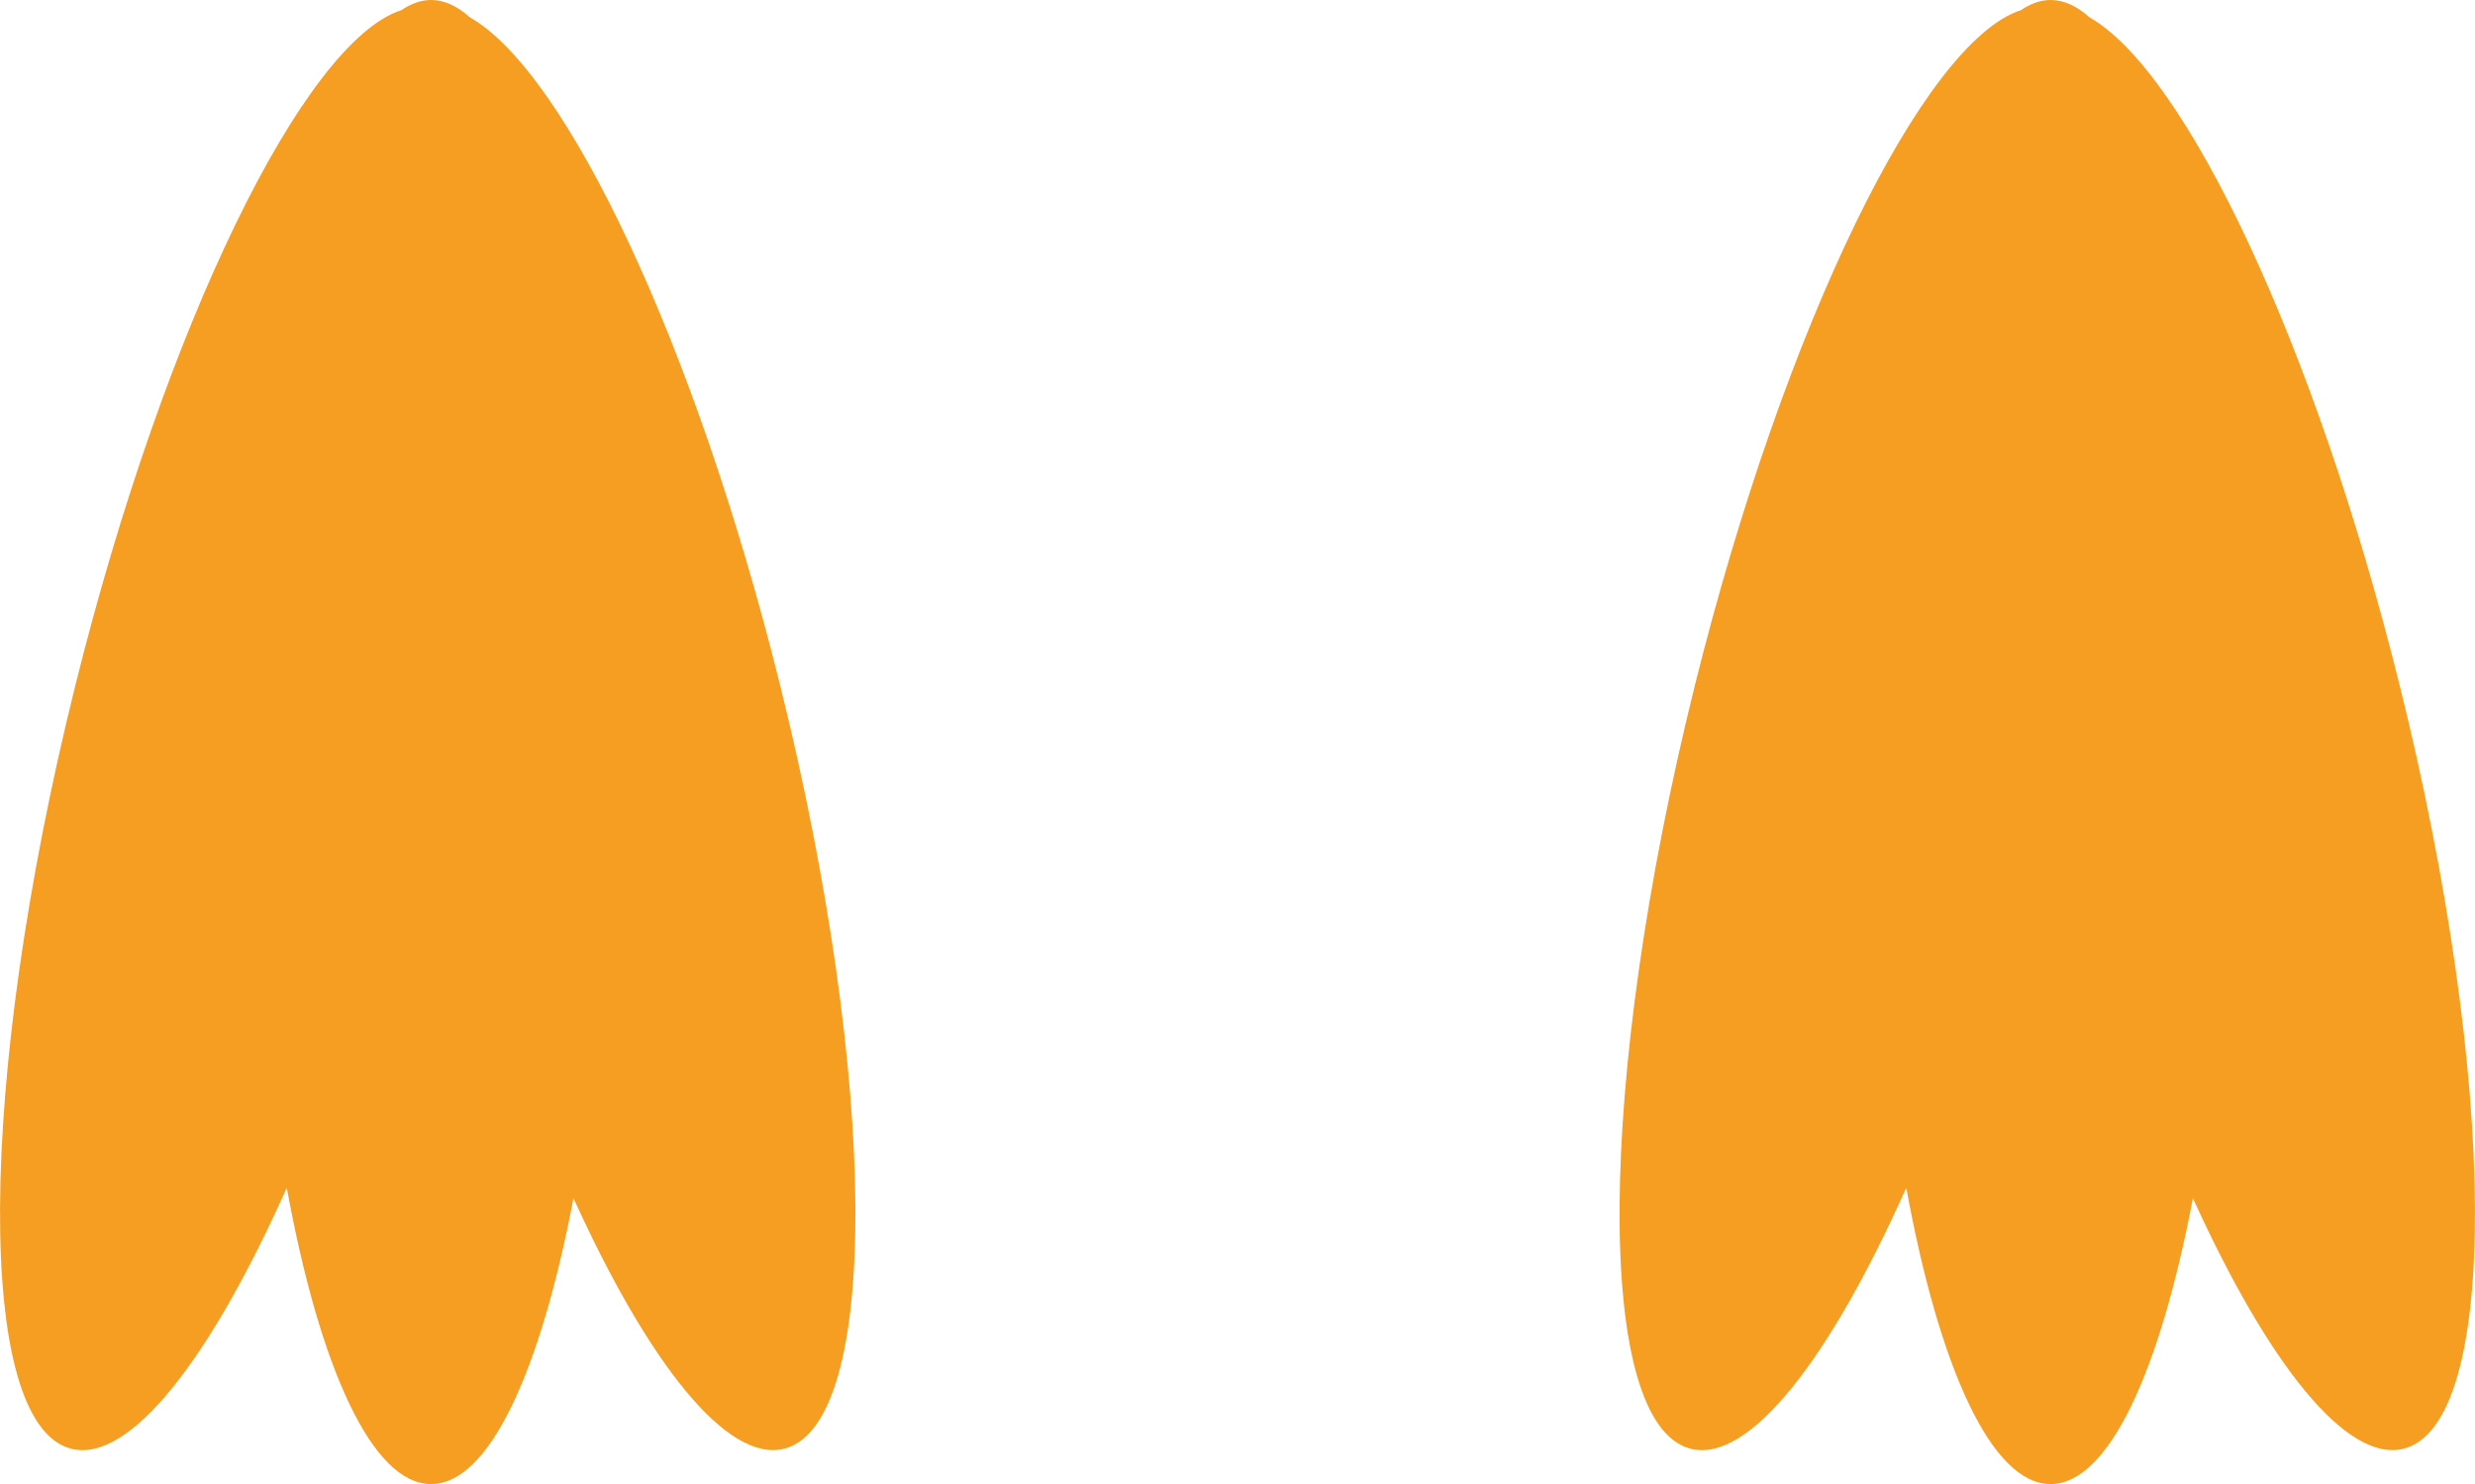 <?xml version="1.0" encoding="utf-8"?>
<!-- Generator: Adobe Illustrator 16.0.0, SVG Export Plug-In . SVG Version: 6.00 Build 0)  -->
<!DOCTYPE svg PUBLIC "-//W3C//DTD SVG 1.1//EN" "http://www.w3.org/Graphics/SVG/1.1/DTD/svg11.dtd">
<svg version="1.1" id="Capa_1" xmlns="http://www.w3.org/2000/svg" xmlns:xlink="http://www.w3.org/1999/xlink" x="0px" y="0px"
	 width="33.971px" height="20.37px" viewBox="0 0 33.971 20.37" enable-background="new 0 0 33.971 20.37" xml:space="preserve">
<g>
	<path fill="#F59E21" d="M10.707,9.403c-1.167-4.692-2.94-8.42-4.258-9.165C6.277,0.083,6.1,0,5.917,0
		C5.778,0,5.642,0.049,5.51,0.139c-1.334,0.428-3.242,4.31-4.475,9.265c-1.358,5.459-1.382,10.152-0.054,10.482
		c0.798,0.198,1.905-1.229,2.955-3.584c0.452,2.471,1.171,4.068,1.981,4.068c0.794,0,1.5-1.537,1.954-3.925
		c1.031,2.27,2.109,3.635,2.891,3.44C12.089,19.556,12.064,14.862,10.707,9.403z"/>
	<path fill="#F59E21" d="M32.936,9.403c-1.167-4.692-2.939-8.42-4.257-9.165C28.507,0.083,28.328,0,28.146,0
		c-0.139,0-0.274,0.049-0.406,0.139c-1.335,0.428-3.242,4.31-4.476,9.265c-1.357,5.459-1.382,10.152-0.055,10.482
		c0.799,0.198,1.905-1.229,2.956-3.584c0.451,2.471,1.171,4.068,1.98,4.068c0.794,0,1.5-1.537,1.954-3.925
		c1.031,2.27,2.108,3.635,2.891,3.44C34.318,19.556,34.294,14.862,32.936,9.403z"/>
</g>
</svg>
